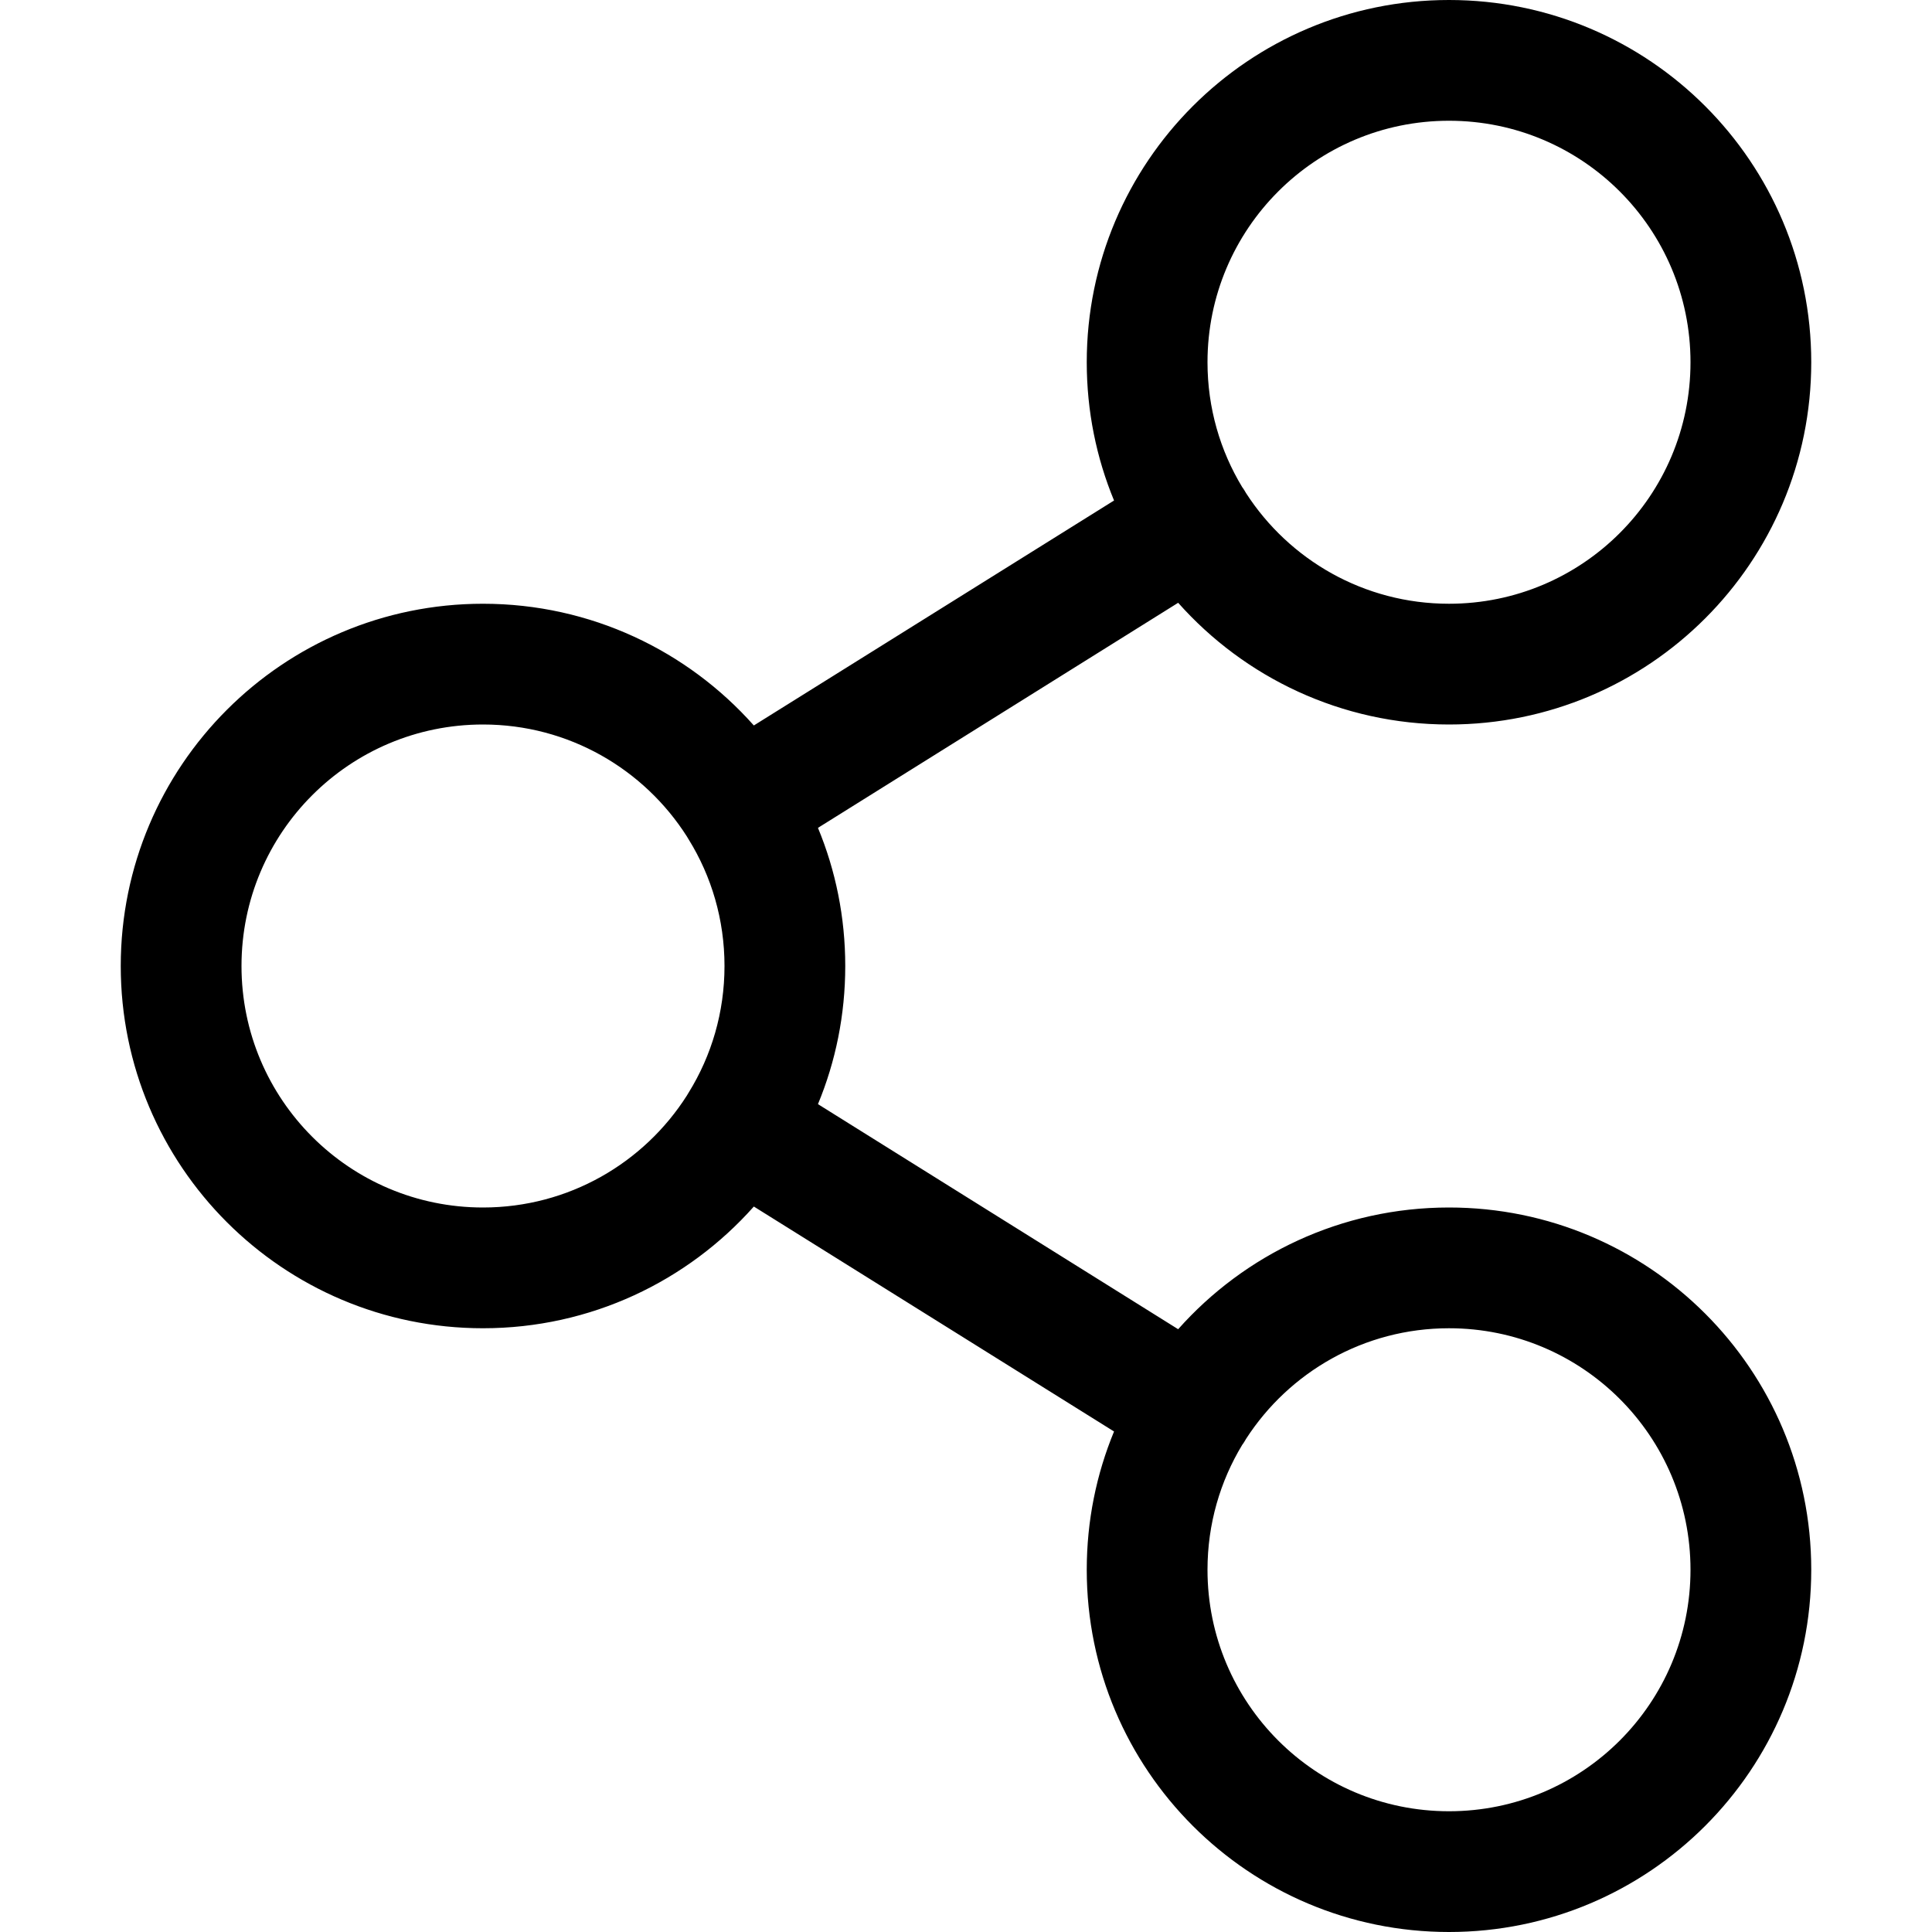 <?xml version="1.0" encoding="UTF-8"?>
<svg width="16px" height="16px" viewBox="0 0 16 16" version="1.1" xmlns="http://www.w3.org/2000/svg" xmlns:xlink="http://www.w3.org/1999/xlink">
    <!-- Generator: Sketch 52.5 (67469) - http://www.bohemiancoding.com/sketch -->
    <title>Icons / UI / Share</title>
    <desc>Created with Sketch.</desc>
    <g id="Icons-/-UI-/-Share" stroke="none" stroke-width="1" fill="none" fill-rule="evenodd">
        <path d="M6.774,9.144 L9.757,11.008 C10.306,10.39 11.108,10 12,10 C13.657,10 15,11.343 15,13 C15,14.657 13.657,16 12,16 C10.343,16 9,14.657 9,13 C9,12.595 9.08,12.208 9.226,11.855 L6.243,9.992 C5.694,10.61 4.892,11 4,11 C2.343,11 1,9.657 1,8 C1,6.343 2.343,5 4,5 C4.892,5 5.694,5.39 6.243,6.008 L9.226,4.145 C9.08,3.792 9,3.405 9,3 C9,1.343 10.343,0 12,0 C13.657,0 15,1.343 15,3 C15,4.657 13.657,6 12,6 C11.108,6 10.306,5.61 9.757,4.992 L6.774,6.856 C6.92,7.208 7,7.595 7,8 C7,8.405 6.92,8.792 6.774,9.144 Z M5.704,9.047 C5.892,8.743 6,8.384 6,8 C6,7.616 5.892,7.257 5.704,6.953 C5.701,6.948 5.699,6.944 5.696,6.94 C5.693,6.936 5.691,6.932 5.689,6.928 C5.334,6.37 4.71,6 4,6 C2.895,6 2,6.895 2,8 C2,9.105 2.895,10 4,10 C4.71,10 5.334,9.63 5.689,9.072 C5.691,9.068 5.693,9.064 5.696,9.06 C5.699,9.056 5.701,9.052 5.704,9.047 Z M10.32,11.915 C10.315,11.923 10.31,11.932 10.305,11.94 C10.3,11.949 10.294,11.957 10.288,11.965 C10.105,12.267 10,12.621 10,13 C10,14.105 10.895,15 12,15 C13.105,15 14,14.105 14,13 C14,11.895 13.105,11 12,11 C11.296,11 10.676,11.364 10.32,11.915 Z M10.288,4.035 C10.294,4.043 10.3,4.051 10.305,4.06 C10.31,4.068 10.315,4.077 10.32,4.085 C10.676,4.636 11.296,5 12,5 C13.105,5 14,4.105 14,3 C14,1.895 13.105,1 12,1 C10.895,1 10,1.895 10,3 C10,3.379 10.105,3.733 10.288,4.035 Z" id="Combined-Shape" fill="#000000" fill-rule="nonzero"></path>
    </g>
</svg>
